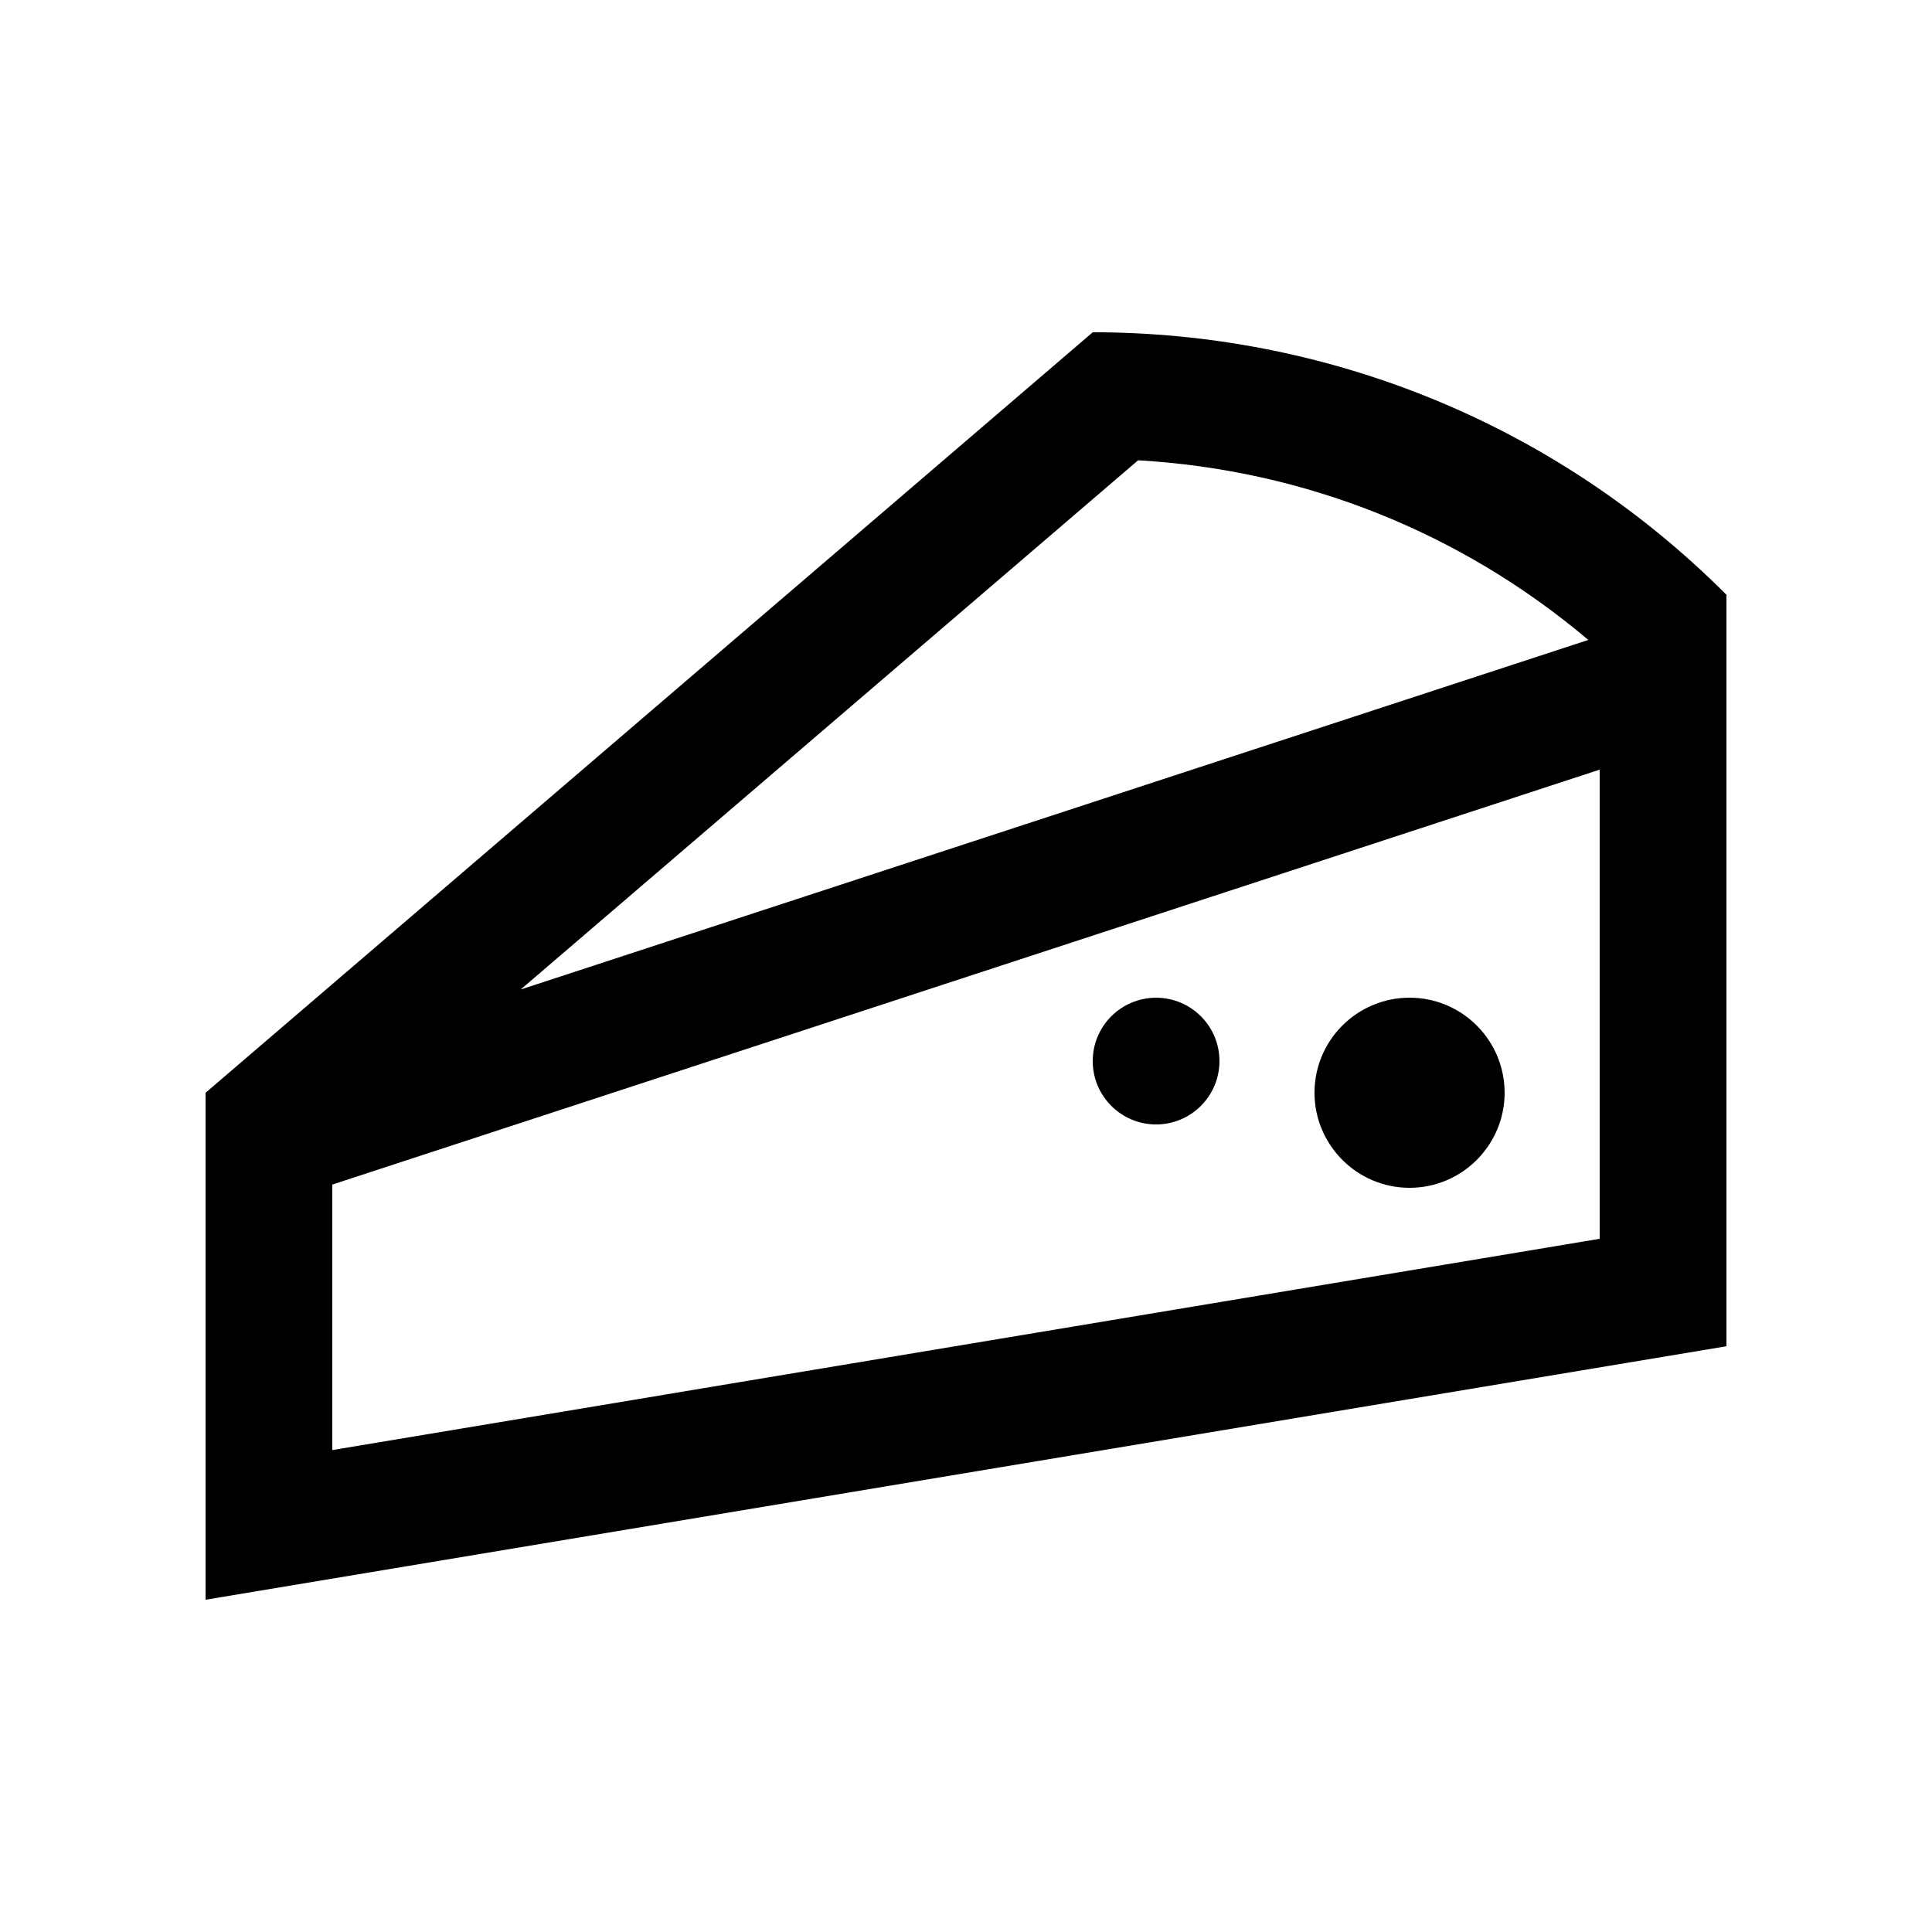 <?xml version="1.0" encoding="UTF-8"?>
<!-- Uploaded to: ICON Repo, www.svgrepo.com, Generator: ICON Repo Mixer Tools -->
<svg fill="#000000" width="800px" height="800px" version="1.1" viewBox="144 144 512 512" xmlns="http://www.w3.org/2000/svg">
 <g>
  <path d="m601.52 301.61c-46.344-46.379-107.16-69.555-167.93-69.555l-235.11 201.54v134.35l403.05-67.172v-199.16h-0.016zm-155.91-35.625c44.184 2.539 85.656 19.172 119.31 47.605l-282.94 92.641zm122.32 206.31-335.87 55.988v-70.359l335.87-109.96z"/>
  <path d="m542.74 433.59c0 13.875-11.297 25.191-25.191 25.191-13.891 0-25.191-11.316-25.191-25.191 0-13.91 11.301-25.191 25.191-25.191 13.898 0 25.191 11.281 25.191 25.191z"/>
  <path d="m467.17 425.2c0 9.25-7.527 16.793-16.793 16.793s-16.793-7.543-16.793-16.793c0-9.285 7.527-16.793 16.793-16.793s16.793 7.508 16.793 16.793z"/>
 </g>
</svg>